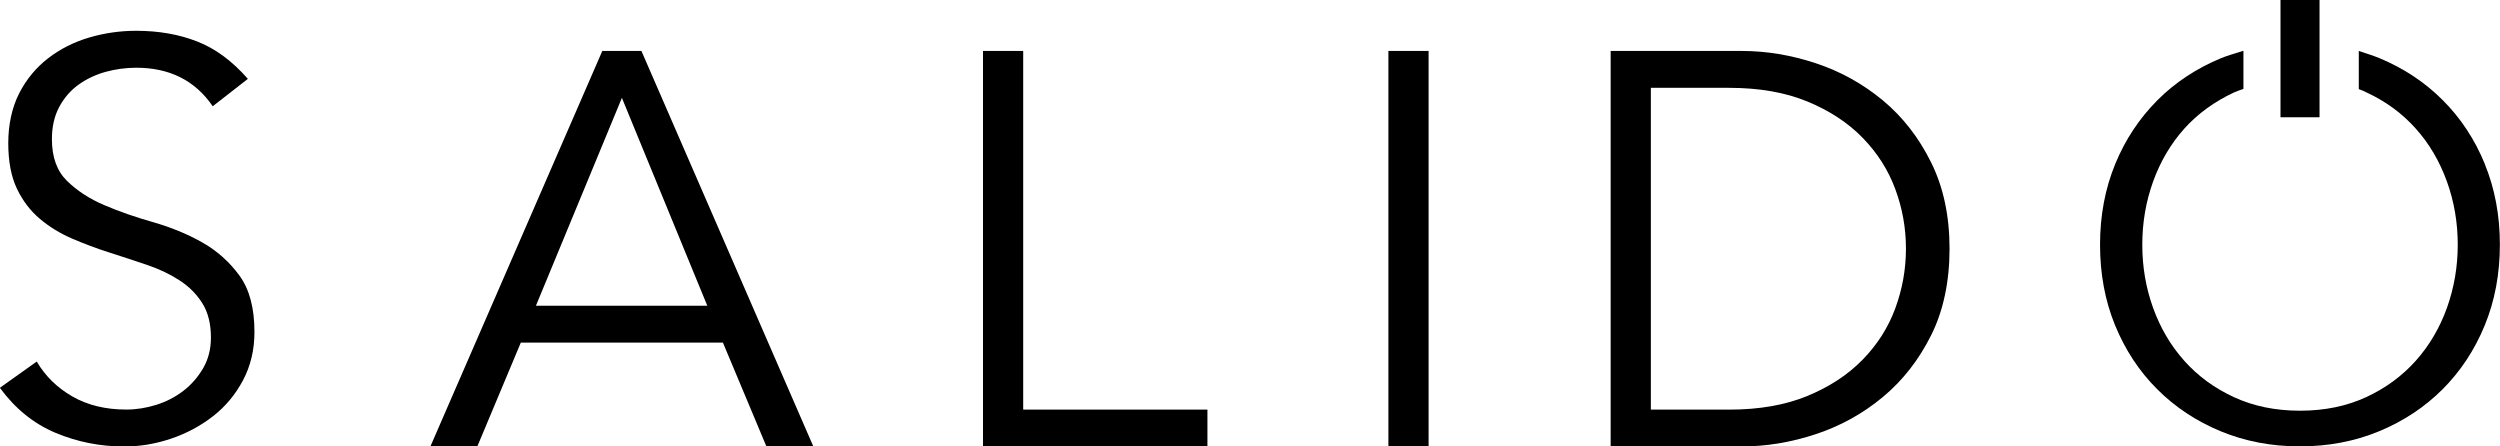 <?xml version="1.0" encoding="UTF-8"?><svg id="Layer_2" xmlns="http://www.w3.org/2000/svg" xmlns:xlink="http://www.w3.org/1999/xlink" viewBox="0 0 390.54 69.75"><defs><style>.cls-1,.cls-2{fill:none;}.cls-3{clip-path:url(#clippath);}.cls-2{clip-rule:evenodd;}.cls-4{clip-path:url(#clippath-1);}.cls-5{clip-path:url(#clippath-4);}.cls-6{clip-path:url(#clippath-3);}.cls-7{clip-path:url(#clippath-2);}.cls-8{clip-path:url(#clippath-6);}.cls-9{clip-path:url(#clippath-5);}</style><clipPath id="clippath"><path class="cls-2" d="m33.23,16.6c-2.73-4.01-6.72-6.02-11.95-6.02-1.63,0-3.23.22-4.8.65-1.57.44-2.98,1.11-4.23,2.01-1.25.9-2.25,2.07-3.01,3.49-.76,1.43-1.13,3.1-1.13,5.02,0,2.79.78,4.96,2.35,6.5,1.57,1.54,3.52,2.81,5.84,3.8,2.32.99,4.87,1.88,7.63,2.66,2.76.79,5.3,1.83,7.63,3.14,2.32,1.31,4.27,3.04,5.84,5.19,1.57,2.15,2.35,5.09,2.35,8.82,0,2.79-.6,5.31-1.79,7.55-1.19,2.24-2.76,4.12-4.71,5.63-1.95,1.51-4.13,2.68-6.54,3.49-2.41.81-4.84,1.22-7.28,1.22-3.78,0-7.37-.71-10.77-2.14-3.4-1.43-6.29-3.77-8.68-7.03l5.76-4.1c1.33,2.27,3.19,4.09,5.56,5.45,2.38,1.37,5.19,2.05,8.43,2.05,1.56,0,3.13-.25,4.69-.74,1.56-.49,2.97-1.22,4.22-2.18,1.25-.96,2.27-2.14,3.09-3.53.81-1.4,1.22-3,1.22-4.8,0-2.15-.45-3.94-1.35-5.37-.9-1.43-2.09-2.62-3.58-3.58-1.48-.96-3.17-1.76-5.06-2.4-1.89-.64-3.84-1.28-5.84-1.92-2.01-.64-3.95-1.37-5.84-2.18-1.89-.81-3.58-1.85-5.06-3.1-1.48-1.25-2.68-2.82-3.58-4.71-.9-1.89-1.35-4.26-1.35-7.11s.57-5.56,1.7-7.77c1.13-2.21,2.65-4.04,4.54-5.5,1.89-1.45,4.03-2.53,6.41-3.23,2.38-.7,4.83-1.05,7.33-1.05,3.49,0,6.66.55,9.51,1.66,2.85,1.11,5.49,3.05,7.94,5.85l-5.49,4.28"/></clipPath><clipPath id="clippath-1"><path class="cls-2" d="m74.56,69.75h-7.33L94.09,7.96h6.11l26.86,61.79h-7.33l-6.8-16.23h-31.57l-6.8,16.23h0Zm9.16-21.99h26.77l-13.34-32.47-13.43,32.47h0Z"/></clipPath><clipPath id="clippath-2"><polyline class="cls-2" points="159.84 63.99 188.62 63.99 188.62 69.75 153.56 69.75 153.56 7.96 159.84 7.96 159.84 63.99"/></clipPath><clipPath id="clippath-3"><rect class="cls-1" x="216.89" y="7.96" width="6.28" height="61.79"/></clipPath><clipPath id="clippath-4"><path class="cls-2" d="m251.61,7.96h20.49c3.84,0,7.69.64,11.56,1.92,3.87,1.28,7.35,3.22,10.47,5.8,3.11,2.59,5.63,5.82,7.54,9.69,1.92,3.87,2.88,8.36,2.88,13.48s-.96,9.69-2.88,13.53c-1.92,3.84-4.43,7.06-7.54,9.64-3.11,2.59-6.6,4.52-10.47,5.8-3.87,1.28-7.72,1.92-11.56,1.92h-20.49V7.96h0Zm6.28,56.03h12.21c4.71,0,8.79-.71,12.25-2.14,3.46-1.43,6.34-3.32,8.63-5.67,2.3-2.36,4-5.03,5.1-8.03,1.1-3,1.66-6.09,1.66-9.3s-.55-6.3-1.66-9.29c-1.1-3-2.81-5.67-5.1-8.03-2.3-2.36-5.18-4.25-8.63-5.67-3.46-1.43-7.54-2.14-12.25-2.14h-12.21v50.27h0Z"/></clipPath><clipPath id="clippath-5"><rect class="cls-1" x="356.25" width="6.1" height="18.32"/></clipPath><clipPath id="clippath-6"><path class="cls-2" d="m388.17,25.61c-1.58-3.84-3.77-7.16-6.56-9.95-2.79-2.8-6.08-4.98-9.89-6.57-1.06-.44-2.31-.81-3.24-1.13v5.96c.47.16.78.32,1.17.5,3.05,1.41,5.62,3.3,7.74,5.68,2.12,2.37,3.73,5.13,4.86,8.26,1.13,3.13,1.69,6.43,1.69,9.87s-.57,6.74-1.69,9.87c-1.13,3.13-2.75,5.89-4.87,8.26-2.12,2.37-4.7,4.27-7.75,5.68-3.05,1.41-6.49,2.12-10.33,2.12s-7.28-.71-10.33-2.12c-3.05-1.41-5.63-3.3-7.75-5.68-2.12-2.37-3.74-5.13-4.87-8.26-1.13-3.13-1.69-6.42-1.69-9.87s.56-6.73,1.69-9.87c1.13-3.13,2.75-5.89,4.87-8.26,2.12-2.37,4.77-4.26,7.81-5.68.41-.19.97-.36,1.43-.53v-5.96c-.93.32-2.4.7-3.48,1.15-3.81,1.58-7.16,3.77-9.95,6.57-2.79,2.8-5.01,6.11-6.59,9.95-1.58,3.84-2.38,8.05-2.38,12.62s.78,8.78,2.36,12.62c1.58,3.84,3.76,7.16,6.56,9.95,2.79,2.8,6.09,4.99,9.9,6.57,3.81,1.58,7.94,2.37,12.4,2.37s8.59-.79,12.4-2.37c3.81-1.58,7.11-3.77,9.91-6.57,2.79-2.8,4.98-6.11,6.56-9.95,1.58-3.84,2.37-8.05,2.37-12.62s-.79-8.78-2.37-12.62"/></clipPath></defs><g id="Layer_1-2"><g class="cls-3"><rect x="-.77" y="4.05" width="41.3" height="66.47"/></g><g class="cls-4"><rect x="66.46" y="7.19" width="61.36" height="63.33"/></g><g class="cls-7"><rect x="152.79" y="7.19" width="36.59" height="63.33"/></g><g class="cls-6"><rect x="216.12" y="7.19" width="7.81" height="63.33"/></g><g class="cls-5"><rect x="250.85" y="7.19" width="54.47" height="63.33"/></g><g class="cls-9"><rect x="355.48" y="-.77" width="7.63" height="19.85"/></g><g class="cls-8"><rect x="327.3" y="7.17" width="64" height="63.34"/></g></g></svg>
